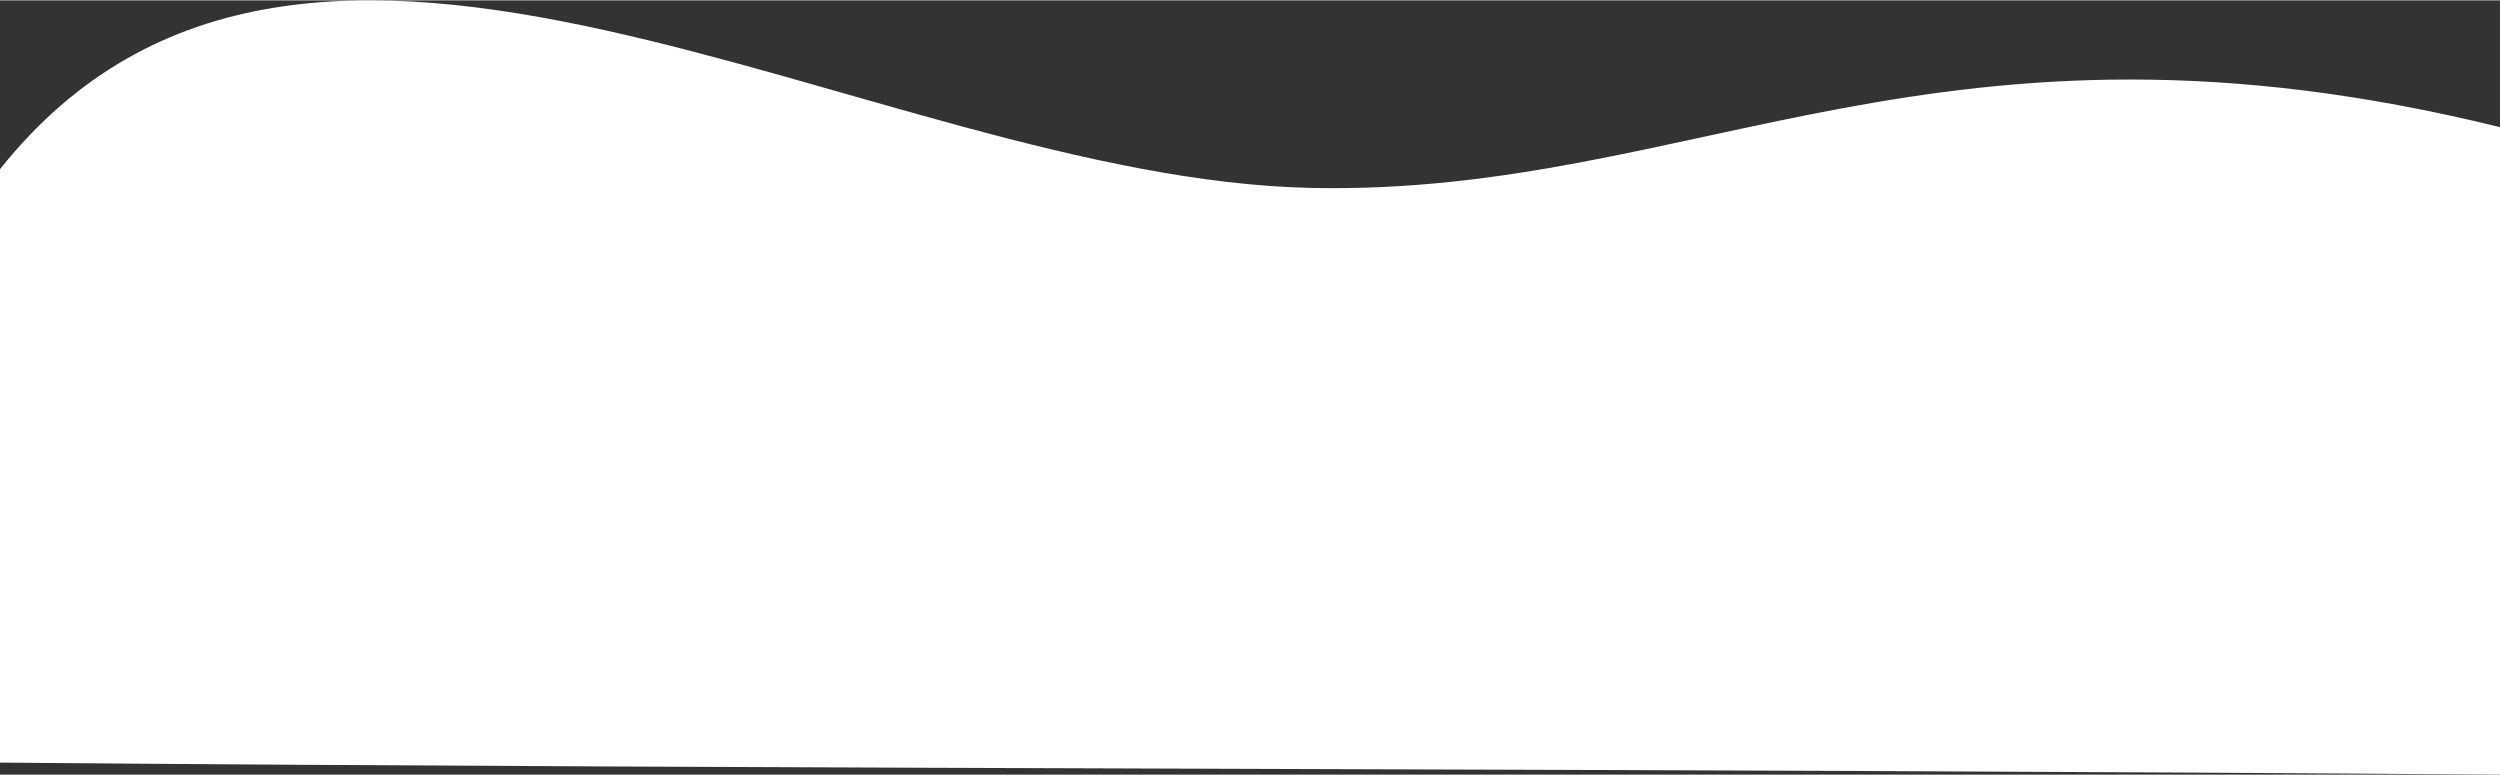 <?xml version="1.0" encoding="UTF-8"?> <!-- Creator: CorelDRAW 2020 (64-Bit) --> <svg xmlns="http://www.w3.org/2000/svg" xmlns:xlink="http://www.w3.org/1999/xlink" xmlns:xodm="http://www.corel.com/coreldraw/odm/2003" xml:space="preserve" width="1200px" height="372px" style="shape-rendering:geometricPrecision; text-rendering:geometricPrecision; image-rendering:optimizeQuality; fill-rule:evenodd; clip-rule:evenodd" viewBox="0 0 67.7 20.967"><rect x="0" y="0" width="67.7" height="20.967" fill="#333333" stroke="none"/> <defs> <style type="text/css"> <![CDATA[ .fil0 {fill:white} ]]> </style> </defs> <g id="Слой_x0020_1">  <path class="fil0" d="M0 4.572c8.33,-10.452 23.539,0.252 35.507,0.507 10.391,0.221 17.021,-5.386 32.193,-1.645l0 17.533c-22.089,-0.169 -46.026,-0.14 -67.7,-0.326 0,-16.227 0,0.157 0,-16.069z"></path> </g> </svg> 